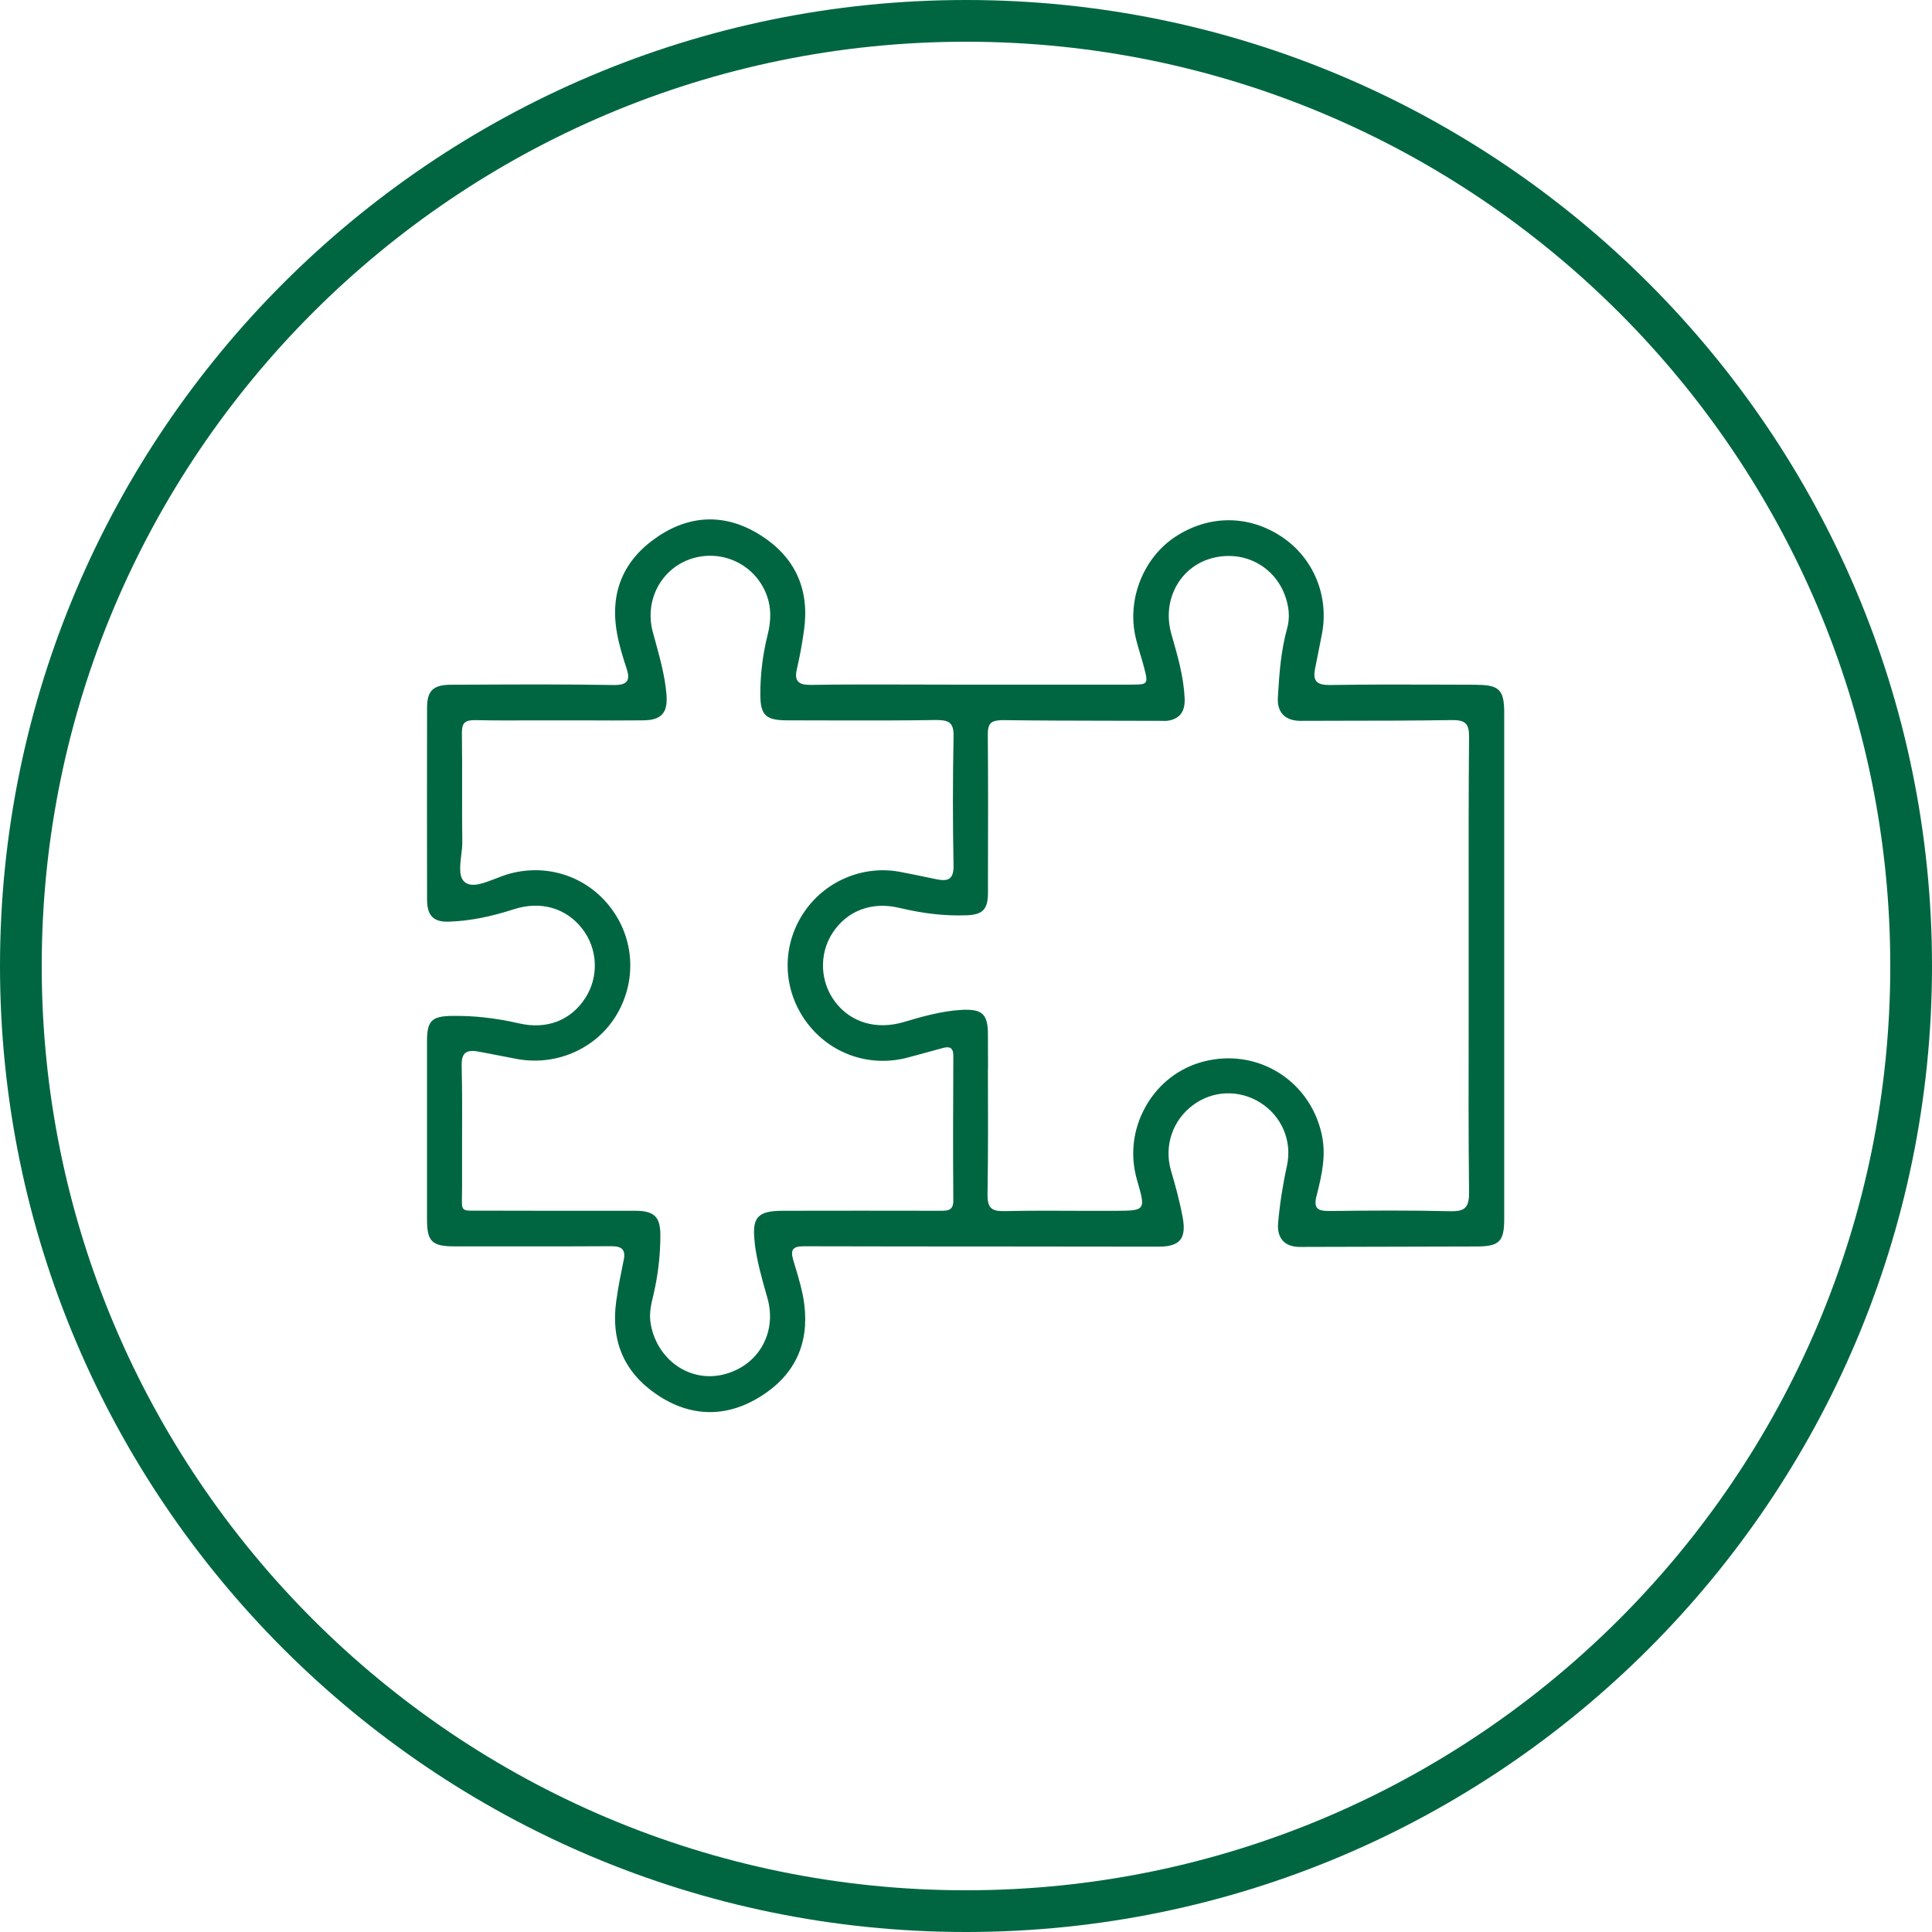 <?xml version="1.0" encoding="UTF-8"?>
<svg id="Layer_2" data-name="Layer 2" xmlns="http://www.w3.org/2000/svg" viewBox="0 0 347.3 347.3">
  <defs>
    <style>
      .cls-1 {
        fill: #006642;
        stroke-width: 0px;
      }
    </style>
  </defs>
  <g id="Layer_1-2" data-name="Layer 1">
    <g>
      <path class="cls-1" d="m173.65,0C77.9,0,0,77.9,0,173.65s77.9,173.65,173.65,173.65,173.65-77.9,173.65-173.65S269.4,0,173.65,0Zm0,339.8c-91.62,0-166.15-74.54-166.15-166.15S82.03,7.5,173.65,7.5s166.15,74.53,166.15,166.15-74.54,166.15-166.15,166.15Z"/>
      <path class="cls-1" d="m265.47,123.09l-6.36-.02c-6.42-.03-13.3-.04-20.04.07-1-.01-1.94-.08-2.44-.68-.5-.6-.37-1.58-.21-2.37l1.19-6c1.37-6.87-1.46-13.77-7.19-17.59-5.99-3.99-13.17-3.97-19.22.04-5.59,3.72-8.53,10.98-7.14,17.65.23,1.1.54,2.14.94,3.5.22.71.43,1.42.62,2.15.49,1.84.59,2.43.3,2.81-.28.37-.83.42-2.69.42h-32.58s-9.13-.02-9.13-.02c-5.55-.01-10.56-.02-15.73.07-1.1,0-1.93-.11-2.37-.67-.38-.47-.42-1.17-.13-2.36.5-2.18.92-4.46,1.24-6.79,1.03-7.37-1.58-13.11-7.75-17.05-6.11-3.9-12.5-3.84-18.49.18-6.22,4.17-8.71,10.04-7.37,17.43.37,2.1,1.02,4.2,1.67,6.16.42,1.26.44,1.96.08,2.45-.36.49-1.14.7-2.47.67-8.28-.14-16.69-.11-24.53-.07l-4.57.02c-3.23,0-4.33,1.06-4.33,4.16-.02,11.48-.02,22.97,0,34.45,0,1.5.31,2.53.95,3.14.67.65,1.66.91,3.2.83,3.53-.14,7.17-.84,11.45-2.22,4.81-1.56,9.42-.24,12.32,3.53,2.76,3.58,2.99,8.55.57,12.36-2.6,4.08-6.95,5.77-11.93,4.63-4.24-.98-8.2-1.41-12.14-1.35-3.6.06-4.43.91-4.43,4.53-.01,10.68,0,21.36,0,32.04,0,3.99.88,4.86,4.98,4.86h10.19c5.85.01,11.9.01,17.94-.03,1.07,0,1.7.18,2.04.6.49.59.27,1.59.2,1.92l-.07.34c-.46,2.26-.94,4.6-1.26,6.99-1.02,7.18,1.43,12.84,7.27,16.8,3.1,2.11,6.32,3.17,9.58,3.17,3.08,0,6.17-.96,9.16-2.85,6.06-3.83,8.68-9.39,7.79-16.52-.29-2.31-.97-4.59-1.64-6.8l-.35-1.19c-.28-.95-.28-1.52,0-1.9.29-.38.86-.55,1.91-.55,11.87.03,23.74.04,35.62.04,9.4,0,18.81.01,28.23.03,1.87,0,3.11-.39,3.77-1.18.68-.81.84-2.1.5-3.97-.55-3.03-1.38-6.01-2.12-8.52-1.28-4.4.26-9.01,3.92-11.75,3.56-2.68,8.32-2.86,12.13-.47,3.88,2.45,5.77,6.91,4.79,11.37-.76,3.46-1.29,6.91-1.58,10.25-.13,1.35.16,2.46.85,3.21.66.73,1.71,1.11,3.03,1.11l31.79-.08c4.09-.01,4.97-.89,4.97-4.93v-91.07c0-4.03-.92-4.96-4.93-4.96Zm-87.86,68.99l-.02-6.22c0-1.83-.3-2.93-.96-3.55-.69-.65-1.8-.88-3.85-.77-3.65.22-7.21,1.26-10.38,2.2-4.88,1.43-9.47.07-12.28-3.65-2.73-3.62-2.91-8.6-.47-12.37,2.61-4.02,7.09-5.71,12-4.52,4.37,1.03,8.14,1.46,11.87,1.34,3.12-.06,4.07-1.01,4.08-4.07v-3.69c.02-8.07.04-16.41-.03-24.62-.01-.97.08-1.7.54-2.17.47-.46,1.31-.5,2.04-.54,6.59.09,13.31.1,19.79.11l8.99.02c1.25.1,2.43-.28,3.16-1.03.66-.7.94-1.73.86-3.14-.2-3.78-1.19-7.27-2.25-10.98l-.13-.46c-.88-3.08-.52-6.22,1.01-8.84,1.42-2.45,3.74-4.17,6.51-4.85,3.06-.74,6.12-.26,8.63,1.37,2.52,1.63,4.22,4.23,4.8,7.33.26,1.35.21,2.7-.15,4-1.1,3.99-1.4,7.97-1.66,12.39-.08,1.32.23,2.36.92,3.1.69.72,1.78,1.11,3.13,1.11l7.83-.02c5.97,0,12.73-.01,19.48-.12.83,0,1.84.07,2.38.6.56.55.63,1.48.63,2.41-.09,10.45-.08,20.92-.07,31.05v10.35s0,9.8,0,9.8c-.02,10.1-.04,20.54.07,30.8,0,.9-.07,2.02-.69,2.63-.46.46-1.18.65-2.39.65h-.34c-3.25-.08-6.74-.12-10.69-.12-3.39,0-6.96.03-10.9.08-1.03-.01-1.92-.06-2.32-.57-.33-.42-.36-1.1-.07-2.2,1.03-4.06,1.75-7.47.86-11.26-1.09-4.65-3.89-8.54-7.87-10.95-3.94-2.39-8.64-3.07-13.23-1.91-4.44,1.13-8.15,3.98-10.45,8.03-2.34,4.1-2.9,8.84-1.58,13.35.82,2.82,1.16,4.1.66,4.77-.51.67-1.8.7-4.69.71h-5.62c-4.64-.03-9.43-.05-14.13.05-1.04.01-1.93-.03-2.49-.59-.57-.56-.63-1.58-.62-2.41.12-7.59.1-15.23.07-22.62Zm-41.94,31.45h0c.38,3.1,1.23,6.08,2.04,8.95l.25.88c.88,3.12.49,6.27-1.09,8.86-1.58,2.58-4.18,4.34-7.32,4.97-2.79.55-5.63-.07-7.98-1.74-2.52-1.8-4.21-4.65-4.65-7.82-.22-1.68.14-3.21.53-4.83.83-3.52,1.25-7.04,1.26-10.77,0-1.67-.3-2.75-.95-3.4-.67-.66-1.77-.97-3.49-.98h-15.76c-3.82,0-7.65,0-11.49-.02h-1.44c-1.42.03-1.97-.01-2.26-.31-.28-.29-.31-.69-.28-2.11.01-.47.02-1.02.02-1.68-.01-2.31,0-4.62,0-6.93v-1.38c.02-4.44.04-9.03-.07-13.58-.02-.83.04-1.84.65-2.35.61-.49,1.56-.4,2.41-.25l3.39.65c1.06.2,2.1.4,3.15.61,7.13,1.46,14.41-1.63,18.13-7.68,3.75-6.12,3.39-13.74-.92-19.42-4.39-5.79-11.75-8.13-18.75-5.98-.61.19-1.25.44-2.01.74-2.01.78-4.08,1.59-5.36.71-1.17-.81-1.06-2.55-.77-4.92.11-.9.21-1.7.19-2.44-.04-3.14-.04-6.33-.03-9.41v-.18c0-3.24.01-6.6-.04-9.9,0-.73.05-1.46.49-1.89.42-.41,1.04-.46,1.84-.48,3.56.08,7.03.07,10.87.05h4.35s4.13,0,4.13,0c3.83.02,7.29.03,10.83-.01,1.73,0,2.84-.36,3.5-1.09.67-.73.91-1.89.76-3.62-.29-3.3-1.14-6.38-2.05-9.7l-.4-1.46c-1.56-5.75,1.58-11.57,7.15-13.25,5.62-1.68,11.51,1.33,13.41,6.86.71,2.05.73,4.3.08,6.89-.89,3.56-1.33,7.19-1.31,10.8.01,3.62.99,4.56,4.75,4.57l9.46.02c5.74.01,11.67.02,17.46-.08,1,.02,1.94.09,2.46.61.53.53.63,1.38.6,2.49-.15,7.77-.15,15.5,0,22.97.03,1.22-.19,1.98-.67,2.37-.59.48-1.58.35-2.37.19-1.29-.28-2.58-.54-3.88-.8l-2.39-.47c-6.92-1.44-14.11,1.65-17.89,7.69-3.75,5.96-3.46,13.5.73,19.21,4.24,5.78,11.45,8.28,18.37,6.38l3.55-.96c.88-.23,1.75-.47,2.64-.72.46-.13,1.07-.22,1.43.05.44.34.44,1.11.44,1.39-.05,9.59-.07,17.67,0,25.91.01.95-.24,1.31-.44,1.5-.39.4-1.07.4-1.8.41-9.59-.02-18.93-.02-28.29,0-2.54,0-3.82.33-4.57,1.17-.72.82-.89,2.19-.58,4.7Z"/>
    </g>
  </g>
</svg>